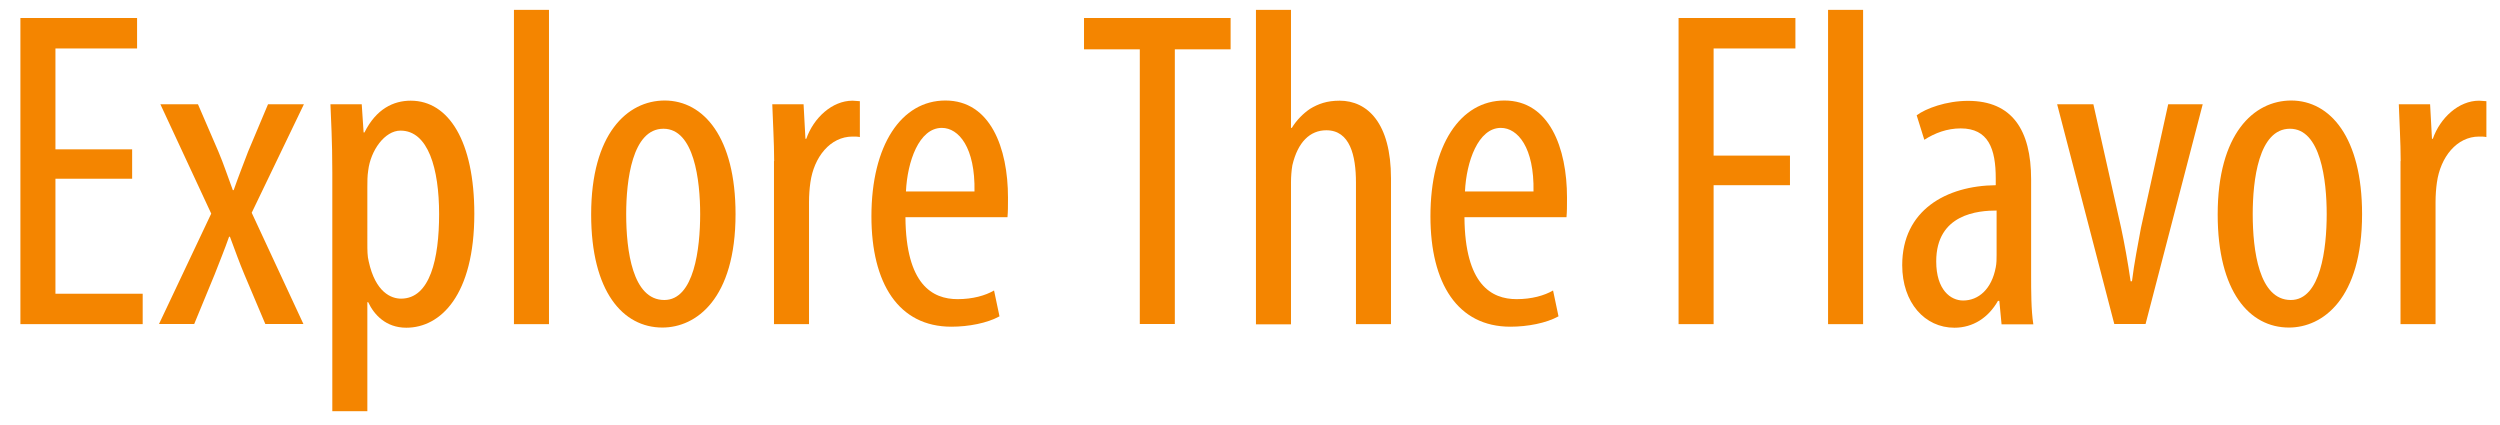 <?xml version="1.0" encoding="utf-8"?>
<!-- Generator: Adobe Illustrator 23.0.3, SVG Export Plug-In . SVG Version: 6.00 Build 0)  -->
<svg version="1.1" id="Layer_1" xmlns="http://www.w3.org/2000/svg" xmlns:xlink="http://www.w3.org/1999/xlink" x="0px" y="0px"
	 width="1470px" height="250px" viewBox="0 0 1470 250" style="enable-background:new 0 0 1470 250;" xml:space="preserve">
<style type="text/css">
	.st0{fill:#F48500;}
</style>
<g>
	<path class="st0" d="M77.7,105.1H32.6v67.6h51.3v17.9H12v-180h68.6v17.9H32.6v59.3h45.1V105.1z"/>
	<path class="st0" d="M116.4,61.3l12,27.8c3.2,7.5,5.6,15,8.5,22.7h0.5c2.9-8.3,5.9-15.8,8.5-22.7l11.7-27.8h21.1l-30.7,63.8
		l30.4,65.4h-22.4l-12.3-29.1c-2.9-6.9-5.3-13.6-8.5-22.2h-0.5c-2.7,7.7-5.6,14.7-8.5,22.2l-12,29.1H93.5l30.7-64.9L94.3,61.3H116.4
		z"/>
	<path class="st0" d="M195.4,101.6c0-19.8-0.8-31.2-1.1-40.3h18.4l1.1,16.6h0.5c6.9-13.9,17.1-18.7,27.2-18.7
		c22.4,0,37.4,24,37.4,66.5c0,47.8-19.8,67-40,67c-12,0-19-7.7-22.4-15H216v64.1h-20.6V101.6z M216,143c0,4,0,7.7,0.8,10.7
		c4,18.4,13.4,21.9,19,21.9c17.1,0,22.4-23.5,22.4-49.7c0-26.7-6.4-49.1-22.7-49.1c-9.3,0-17.6,11.7-19,23.5
		c-0.5,3.2-0.5,6.4-0.5,9.9V143z"/>
	<path class="st0" d="M302.2,5.8h20.6v184.8h-20.6V5.8z"/>
	<path class="st0" d="M432.5,125.9c0,49.9-23.2,66.7-43,66.7c-23.2,0-41.9-21.1-41.9-66.5c0-47.3,21.1-67,43.3-67
		C413.8,59.2,432.5,80.8,432.5,125.9z M368.2,125.9c0,21.4,3.7,50.5,22.4,50.5c17.6,0,21.1-30.4,21.1-50.5
		c0-19.8-3.5-50.2-21.6-50.2C371.7,75.7,368.2,106.2,368.2,125.9z"/>
	<path class="st0" d="M455.2,94.7c0-10.9-0.8-23.8-1.1-33.4h18.4l1.1,20.3h0.5c4.3-12.3,15.2-22.4,27.2-22.4c1.6,0,2.9,0.3,4.3,0.3
		v21.1c-1.3-0.3-2.7-0.3-4.3-0.3c-13.1,0-22.7,12-24.8,27c-0.5,3.5-0.8,7.5-0.8,11.7v71.6h-20.6V94.7z"/>
	<path class="st0" d="M532.4,127.8c0.3,39.5,15.8,48.1,30.7,48.1c8.8,0,16.3-2.1,21.4-5.1l3.2,15.2c-7.2,4-18.2,6.1-28.3,6.1
		c-31,0-47-25.4-47-64.9c0-41.9,17.6-68.1,43.5-68.1c26.4,0,36.8,27.8,36.8,57.1c0,4.8,0,8.3-0.3,11.5H532.4z M573,112.6
		c0.5-25.9-9.3-37.4-19.2-37.4c-13.4,0-20.3,19.8-21.1,37.4H573z"/>
	<path class="st0" d="M670.2,29h-32.8V10.6h86.2V29h-32.8v161.5h-20.6V29z"/>
	<path class="st0" d="M738.5,5.8h20.6v69.4h0.5c2.7-4.5,6.7-8.5,10.7-11.2c4.8-2.9,9.9-4.8,17.4-4.8c16.3,0,30.2,13.1,30.2,45.7
		v85.7h-20.6v-83.3c0-15.8-3.5-30.7-17.4-30.7c-9.6,0-16.8,6.9-20,20.6c-0.5,2.9-0.8,6.7-0.8,9.9v83.6h-20.6V5.8z"/>
	<path class="st0" d="M861.1,127.8c0.3,39.5,15.8,48.1,30.7,48.1c8.8,0,16.3-2.1,21.4-5.1l3.2,15.2c-7.2,4-18.2,6.1-28.3,6.1
		c-31,0-47-25.4-47-64.9c0-41.9,17.6-68.1,43.5-68.1c26.4,0,36.8,27.8,36.8,57.1c0,4.8,0,8.3-0.3,11.5H861.1z M901.7,112.6
		c0.5-25.9-9.3-37.4-19.2-37.4c-13.3,0-20.3,19.8-21.1,37.4H901.7z"/>
	<path class="st0" d="M987.1,10.6h68.6v17.9h-48.1v63h44.9v17.4h-44.9v81.7h-20.6V10.6z"/>
	<path class="st0" d="M1074.9,5.8h20.6v184.8h-20.6V5.8z"/>
	<path class="st0" d="M1176.9,190.5l-1.3-13.6h-0.8c-5.6,9.9-14.7,15.8-25.6,15.8c-17.4,0-30.7-14.7-30.7-36.8
		c0-32.3,25.9-46.7,55-47v-4c0-17.4-4.3-29.4-20.6-29.4c-8,0-15.2,2.7-21.4,6.7l-4.5-14.4c5.3-4,17.4-8.5,30.2-8.5
		c25.9,0,37.1,17.1,37.1,46.2v55.8c0,9.9,0,21.1,1.3,29.4H1176.9z M1174,123.8c-10.7,0-35.5,1.9-35.5,29.9c0,16.8,8.5,23,15.8,23
		c9.1,0,16.8-6.7,19.2-19.5c0.5-2.4,0.5-5.1,0.5-7.2V123.8z"/>
	<path class="st0" d="M1230.9,61.3l16.3,72.6c1.9,8.8,4,20.3,5.6,31.5h0.8c1.3-10.7,3.5-21.6,5.3-31.5l16-72.6h20.3l-33.6,129.2
		h-18.4l-33.6-129.2H1230.9z"/>
	<path class="st0" d="M1388.9,125.9c0,49.9-23.2,66.7-43,66.7c-23.2,0-41.9-21.1-41.9-66.5c0-47.3,21.1-67,43.3-67
		C1370.2,59.2,1388.9,80.8,1388.9,125.9z M1324.6,125.9c0,21.4,3.7,50.5,22.4,50.5c17.6,0,21.1-30.4,21.1-50.5
		c0-19.8-3.5-50.2-21.6-50.2C1328,75.7,1324.6,106.2,1324.6,125.9z"/>
	<path class="st0" d="M1411.6,94.7c0-10.9-0.8-23.8-1.1-33.4h18.4l1.1,20.3h0.5c4.3-12.3,15.2-22.4,27.2-22.4c1.6,0,2.9,0.3,4.3,0.3
		v21.1c-1.3-0.3-2.7-0.3-4.3-0.3c-13.1,0-22.7,12-24.8,27c-0.5,3.5-0.8,7.5-0.8,11.7v71.6h-20.6V94.7z"/>
</g>
</svg>
